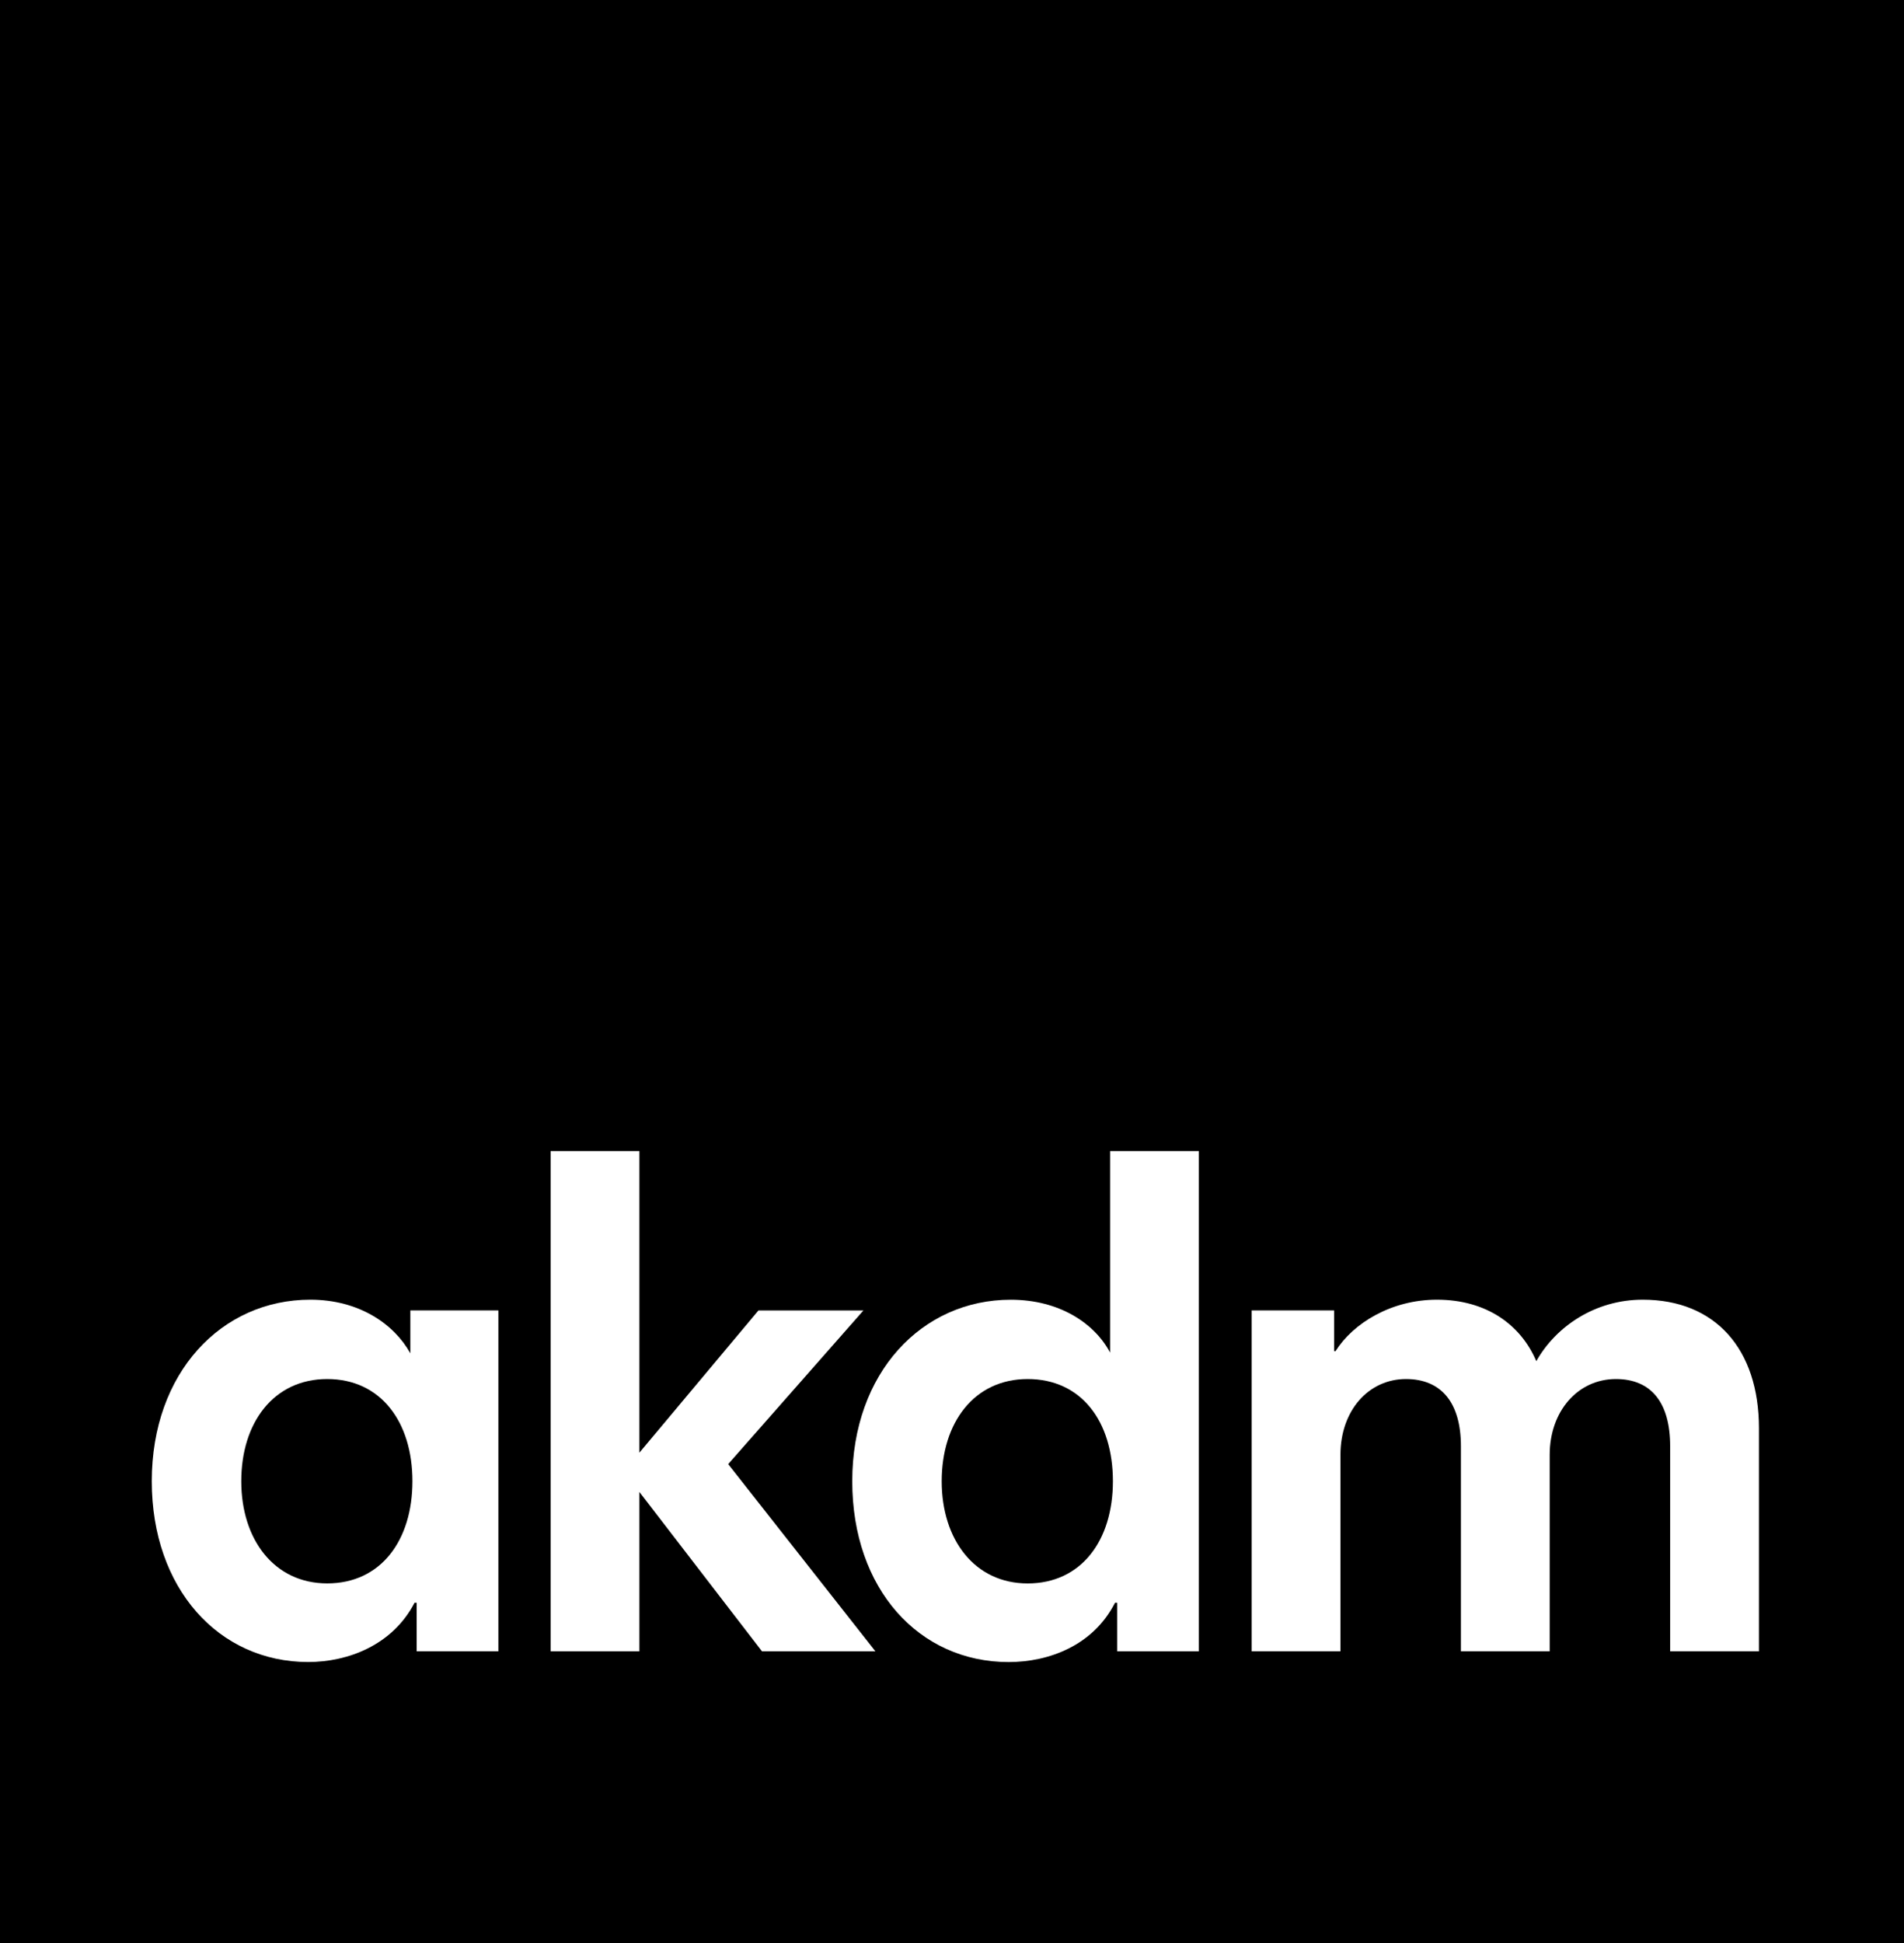<svg width="49" height="50" viewBox="0 0 49 50" fill="none" xmlns="http://www.w3.org/2000/svg">
<rect width="49" height="50" fill="black"/>
<path d="M7.986 33.445C9.237 33.445 10.143 34.071 10.56 34.825V33.721H12.826V42.493H10.723V41.243H10.669C10.107 42.328 8.965 42.769 7.931 42.769C5.628 42.769 3.906 40.875 3.906 38.116C3.906 35.321 5.701 33.445 7.986 33.445ZM8.421 40.746C9.799 40.746 10.614 39.643 10.614 38.116C10.614 36.59 9.799 35.487 8.421 35.487C7.043 35.487 6.209 36.608 6.209 38.116C6.209 39.624 7.061 40.746 8.421 40.746Z" fill="white"/>
<path d="M14.171 42.494V29.621H16.455V37.382L19.519 33.722H22.221L18.74 37.676L22.529 42.494H19.61L16.455 38.393V42.494H14.171Z" fill="white"/>
<path d="M26.012 33.446C27.263 33.446 28.17 34.053 28.569 34.807V29.621H30.853V42.494H28.75V41.244H28.695C28.133 42.347 26.991 42.77 25.958 42.77C23.655 42.77 21.933 40.894 21.933 38.117C21.933 35.322 23.728 33.446 26.012 33.446ZM26.447 40.747C27.825 40.747 28.641 39.644 28.641 38.117C28.641 36.572 27.825 35.487 26.447 35.487C25.069 35.487 24.235 36.609 24.235 38.117C24.235 39.625 25.087 40.747 26.447 40.747Z" fill="white"/>
<path d="M42.982 42.493V37.215C42.982 36.093 42.493 35.487 41.586 35.487C40.607 35.487 39.882 36.314 39.882 37.436V42.493H37.597V37.215C37.597 36.093 37.09 35.487 36.183 35.487C35.222 35.487 34.497 36.296 34.497 37.436V42.493H32.212V33.721H34.334V34.769H34.37C34.823 34.052 35.802 33.445 36.981 33.445C38.25 33.445 39.139 34.089 39.537 35.027C40.045 34.126 41.06 33.445 42.275 33.445C44.143 33.445 45.267 34.714 45.267 36.755V42.493H42.982Z" fill="white"/>
</svg>
